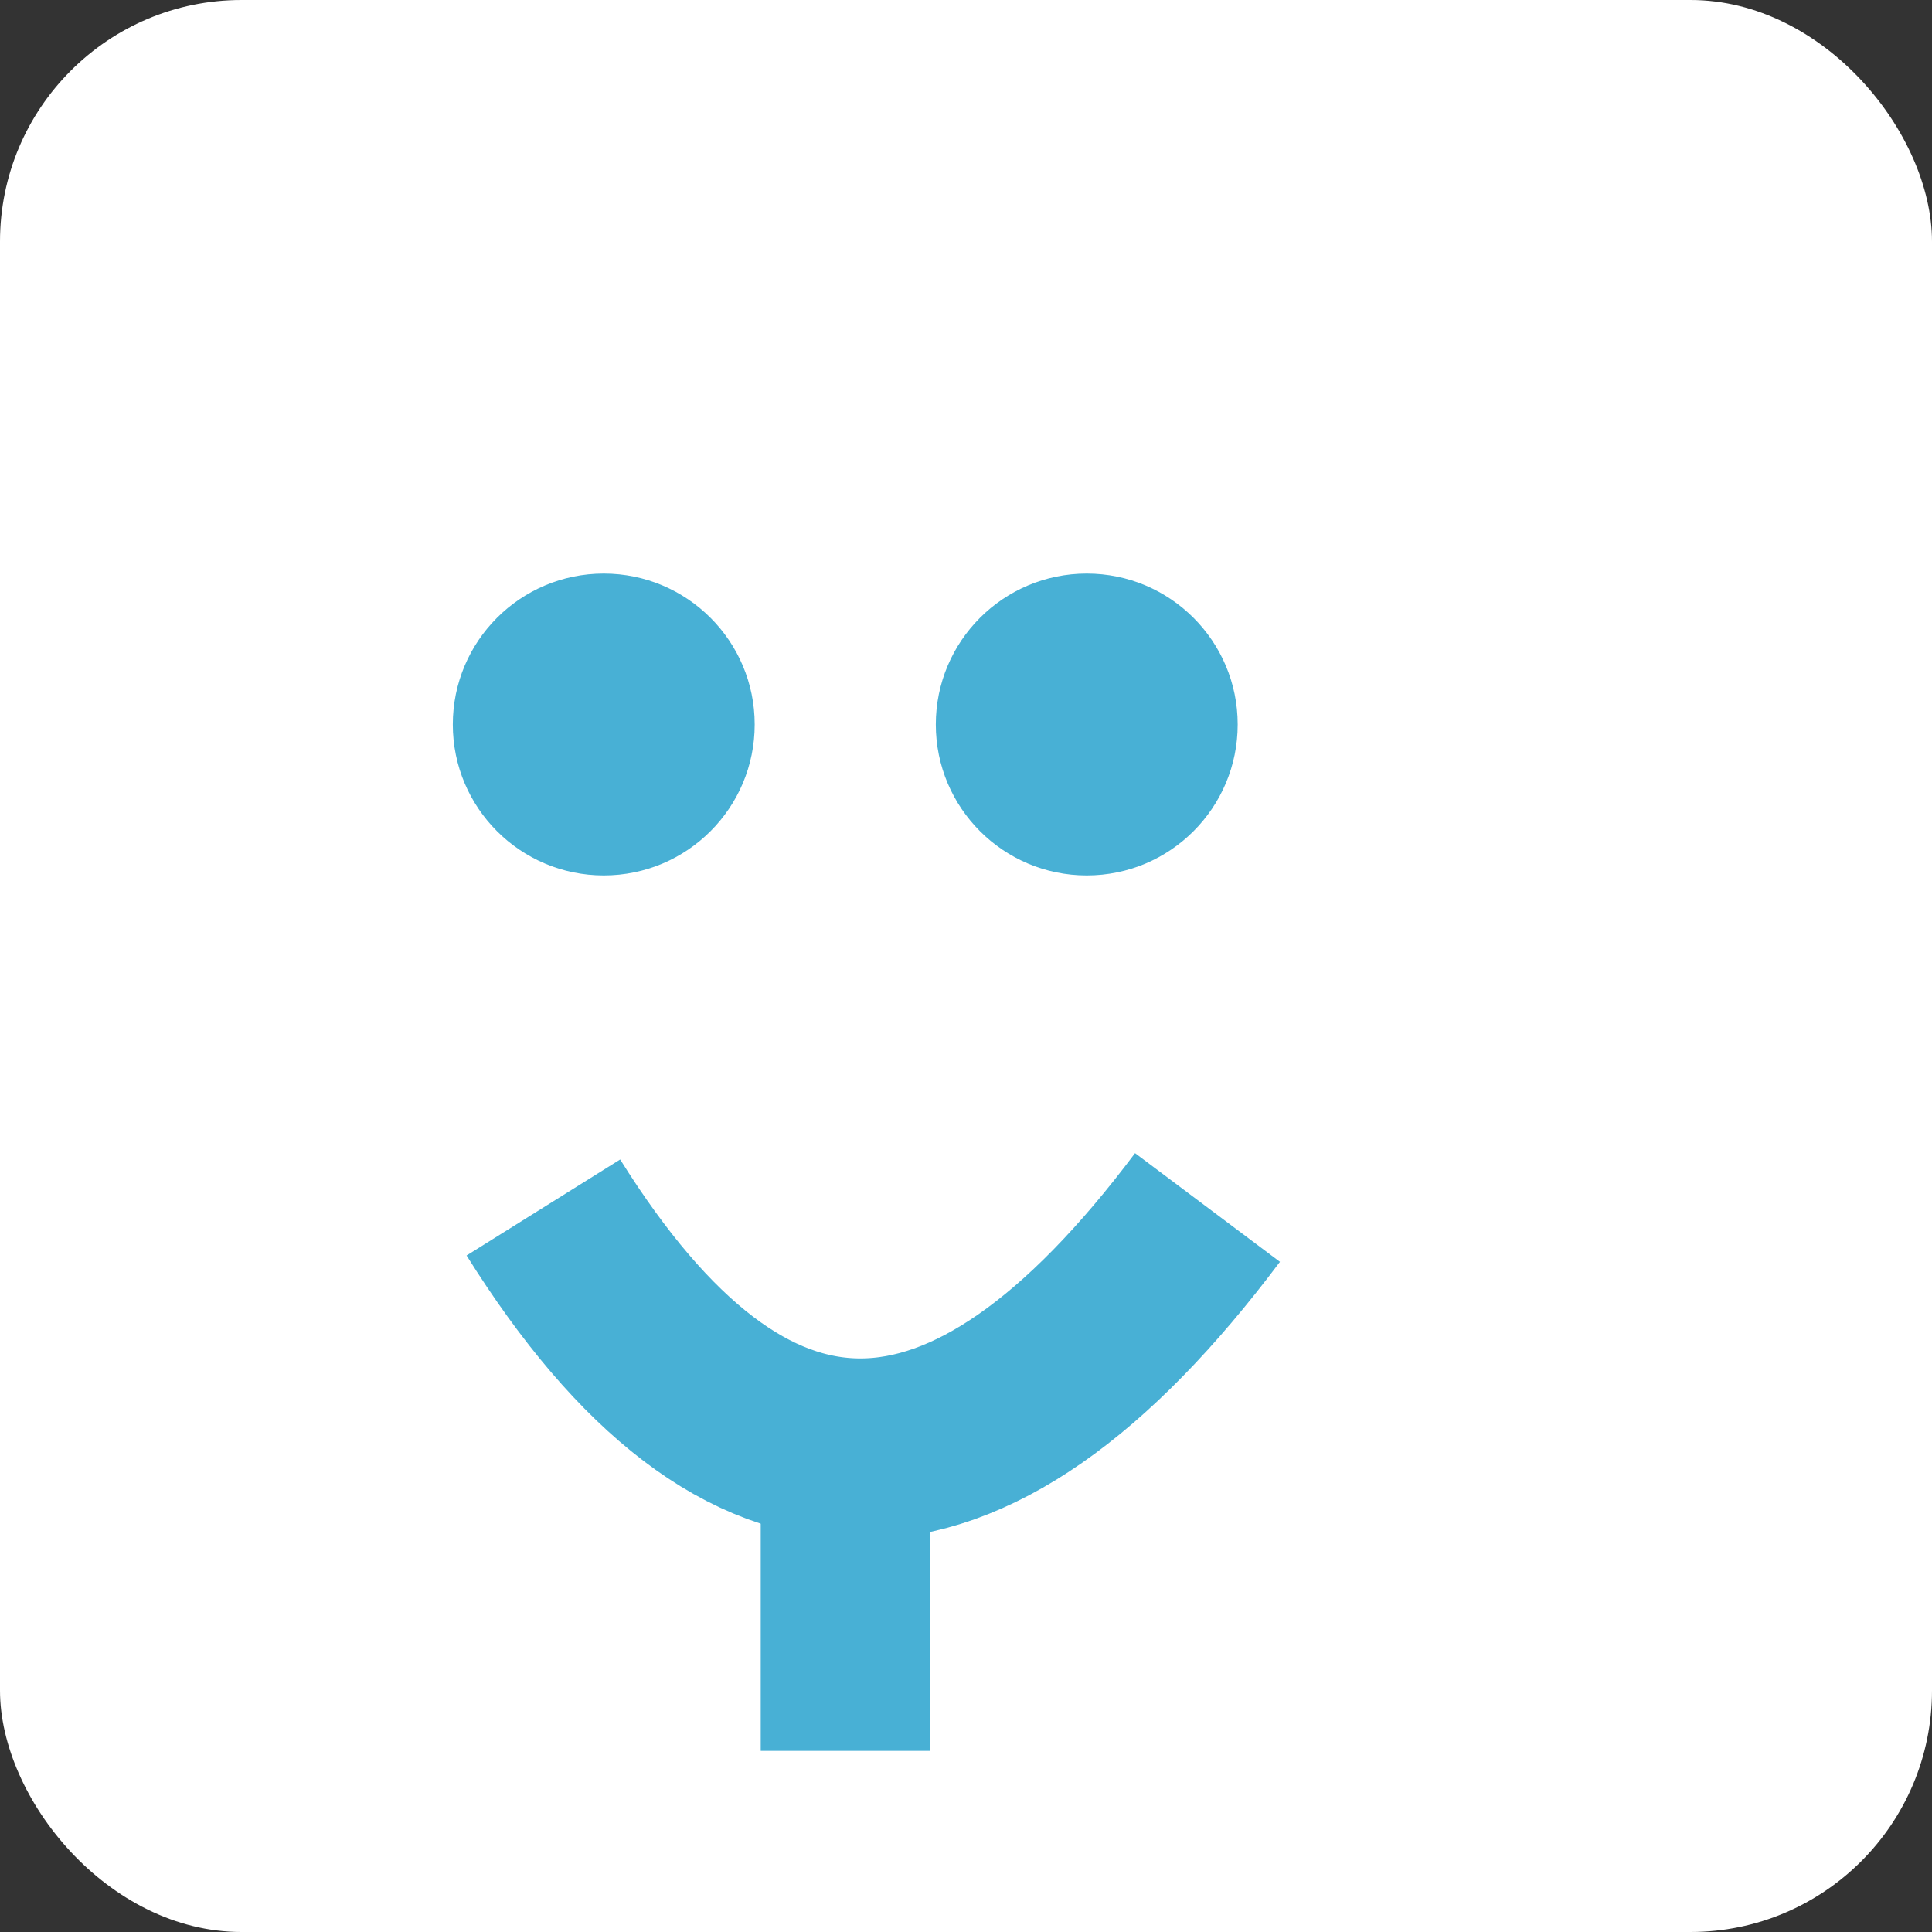 <!-- filepath: /Users/hayashiyuki/mogobon.github.io/public/favicon.svg -->
<svg xmlns="http://www.w3.org/2000/svg" width="32" height="32" viewBox="0 0 32 32">
  <rect x="0" y="0" width="32" height="32" fill="#333333" stroke="none"/>
  <rect width="32" height="32" rx="4" fill="white"/>
  
  <!-- 上の2つのドット -->
  <circle cx="10" cy="12" r="2.5" fill="#48b0d5"/>
  <circle cx="18" cy="12" r="2.5" fill="#48b0d5"/>
  
  <!-- 下のUの形 -->
  <path d="M9 20 Q14 28 20 20" stroke="#48b0d5" stroke-width="3" fill="none"/>
  
  <!-- 縦棒の追加 - Uの最下部から下に伸びる -->
  <line x1="14" y1="24" x2="14" y2="29" stroke="#48b0d5" stroke-width="2.8" stroke-linecap="none"/>
</svg>